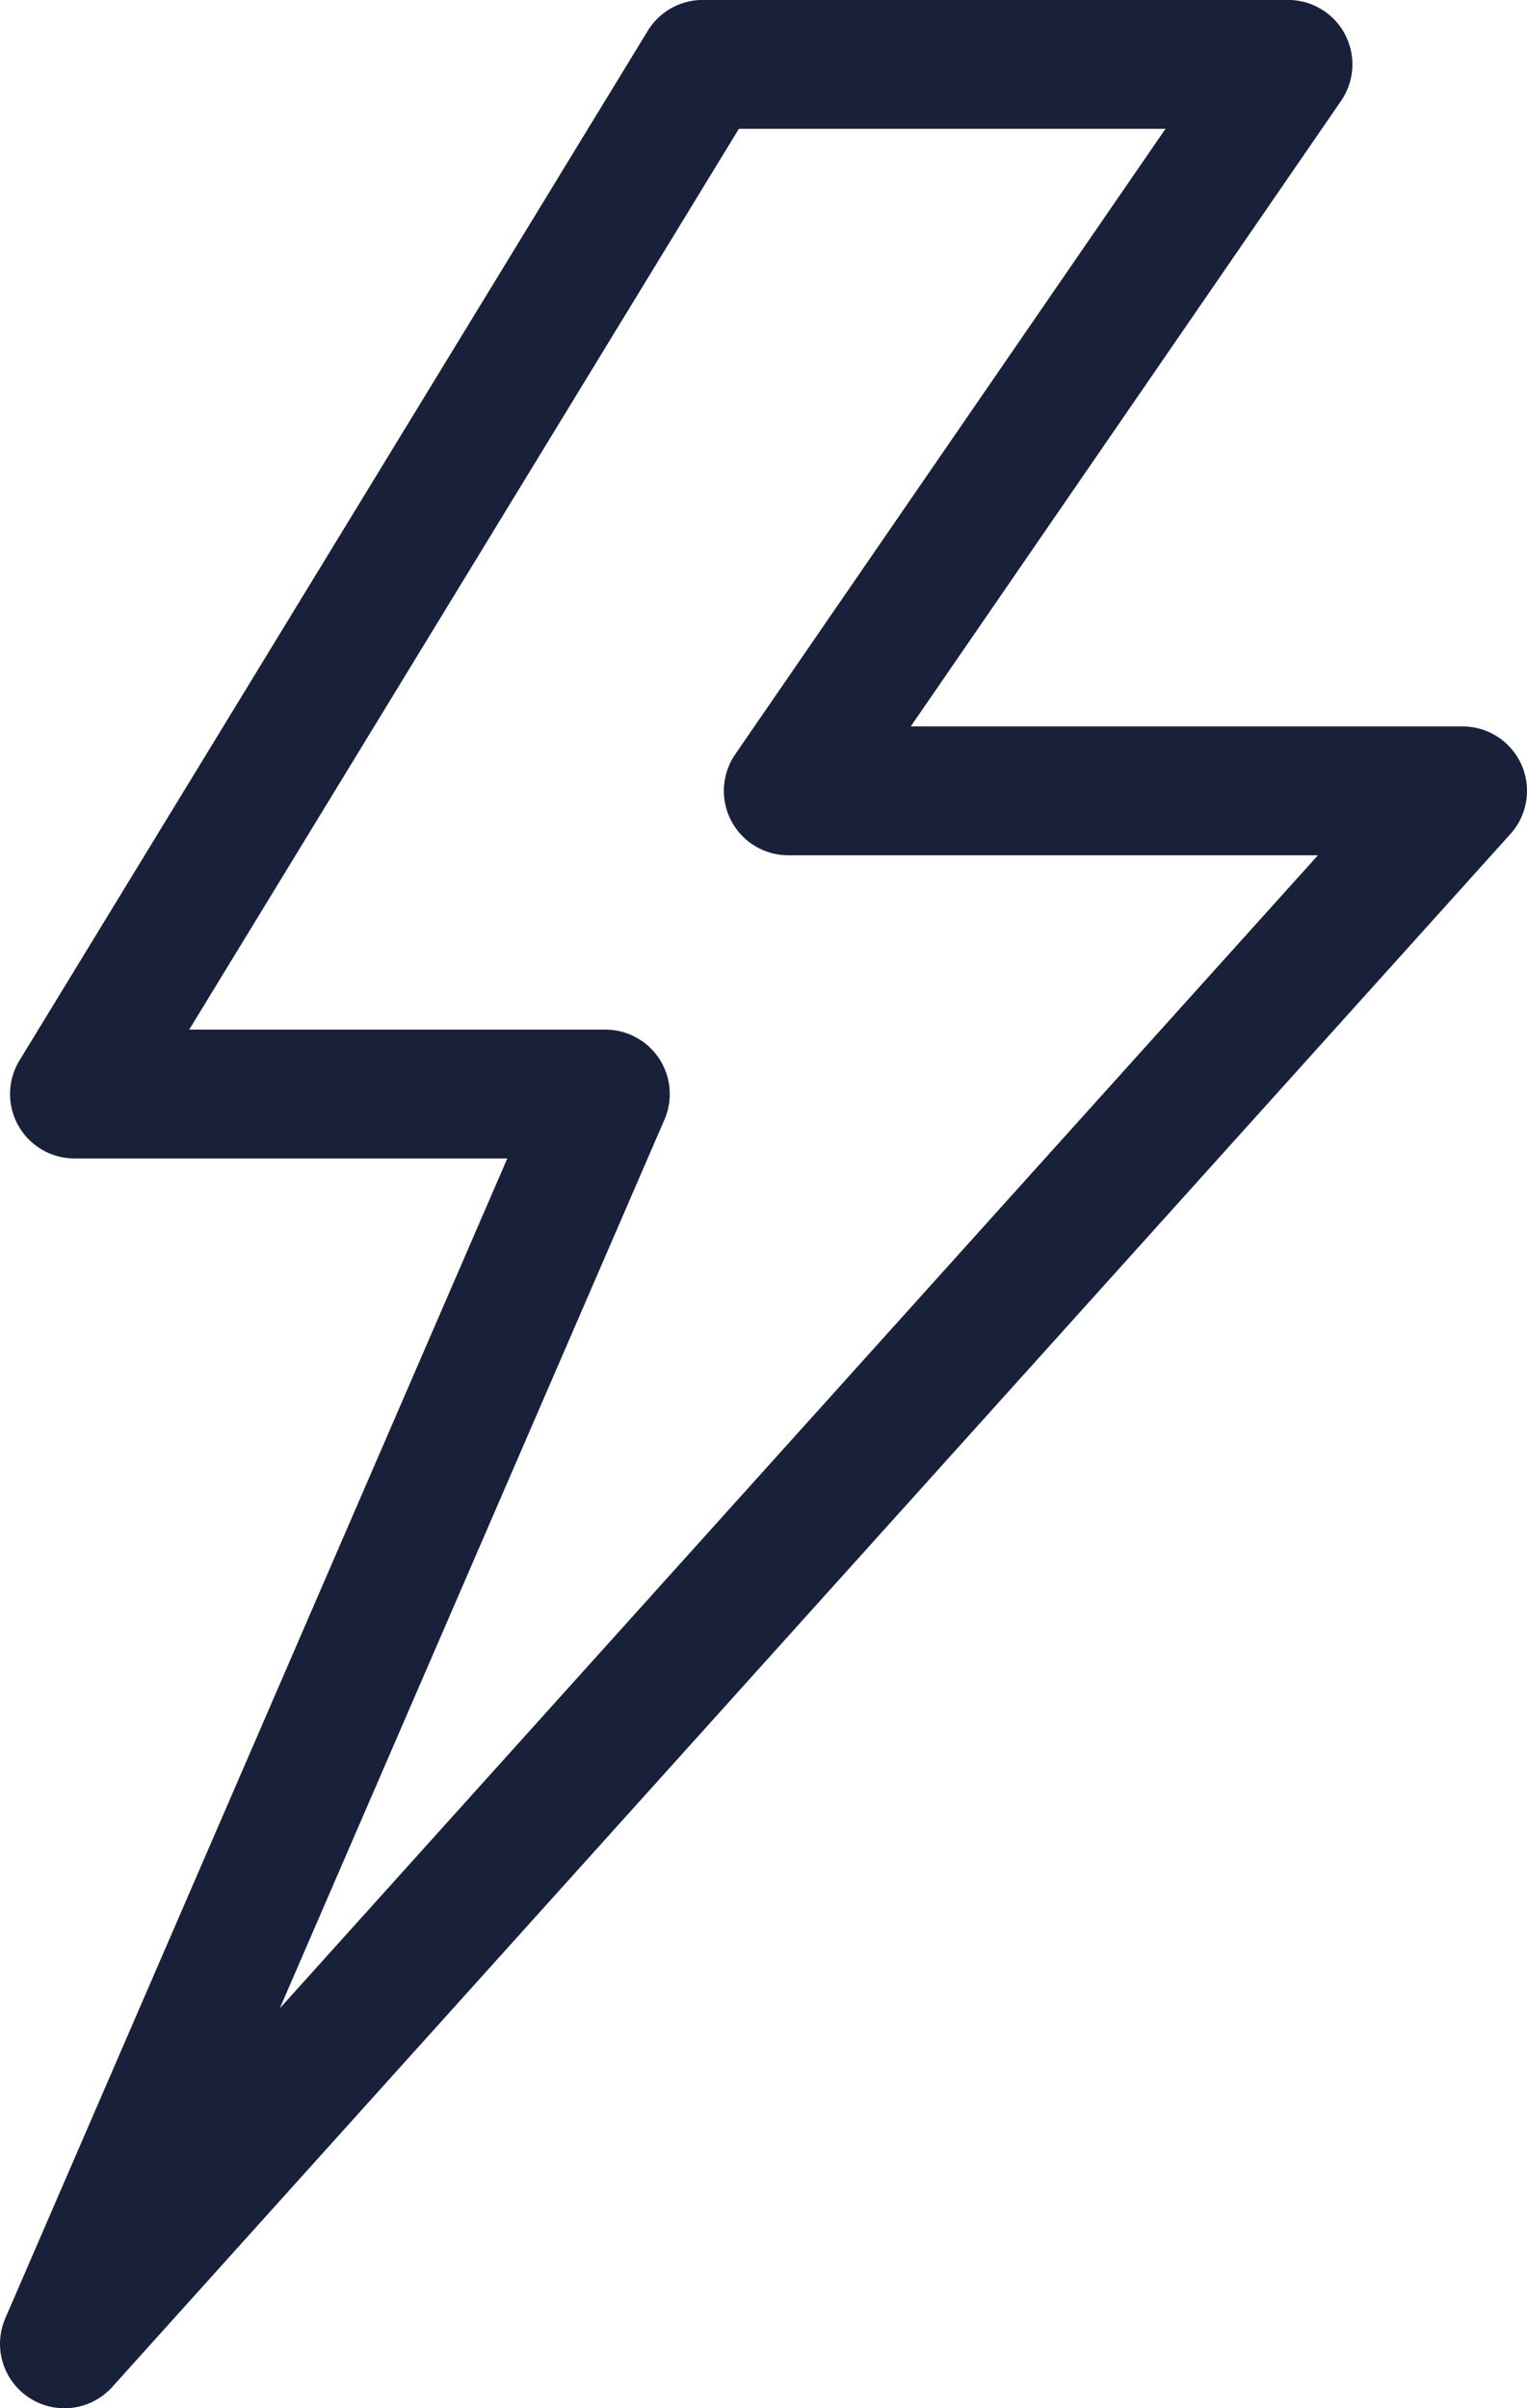 <?xml version="1.0" encoding="UTF-8"?>
<svg xmlns="http://www.w3.org/2000/svg" width="23.711" height="37.381" viewBox="0 0 23.711 37.381">
  <path id="Schneller_Einstieg" data-name="Schneller Einstieg" d="M23.211,30.866H12.74L20.5,19.589H11.412L1.656,35.572H9.9l-8.4,19.4Z" transform="translate(-0.5 -18.59)" fill="none" stroke="#182139" stroke-linecap="round" stroke-linejoin="round" stroke-width="2"></path>
</svg>
